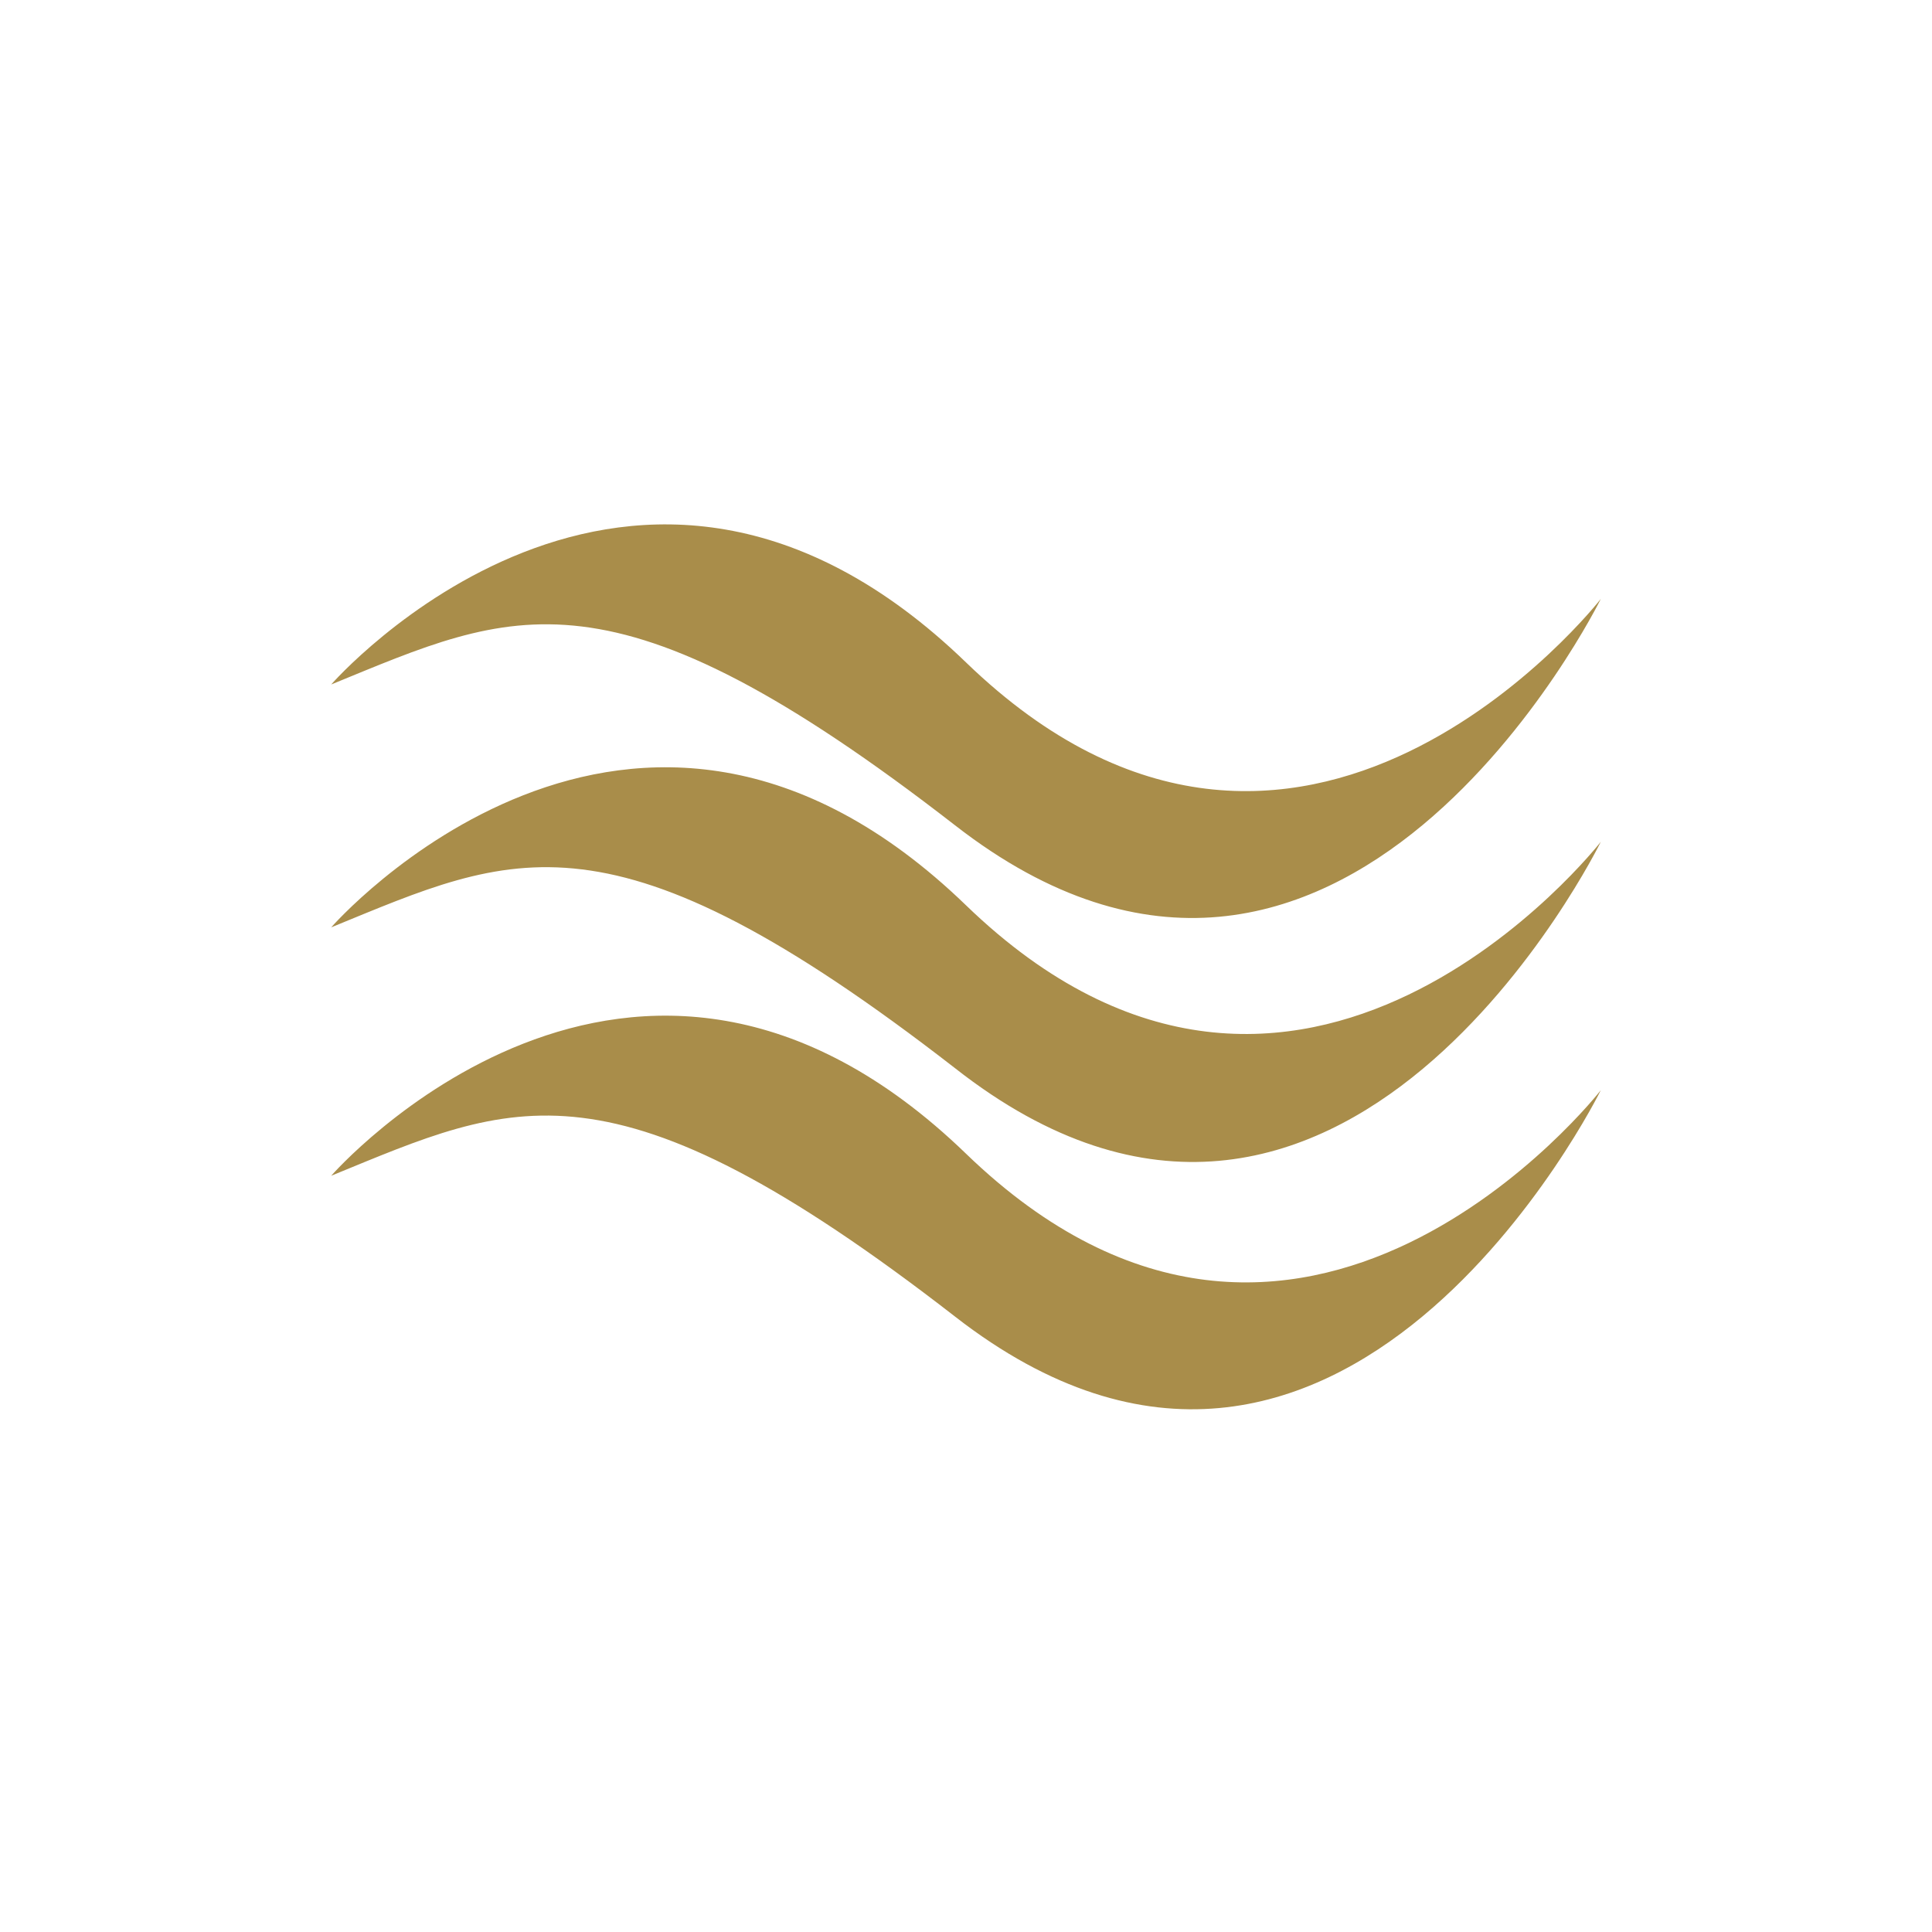 <svg enable-background="new 0 0 70 70" viewBox="0 0 70 70" xmlns="http://www.w3.org/2000/svg"><path clip-rule="evenodd" d="m34.6 38.7c-12.5-9.7-16-7.8-22.6-5.1 0 0 10.9-12.5 23-.8s23-2.3 23-2.3-9.4 19.2-23.4 8.2zm0-8.8c-12.5-9.7-16-7.8-22.6-5.1 0 0 10.9-12.5 23-.8s23-2.3 23-2.3-9.4 19.1-23.4 8.2zm.4 11.9c12.1 11.7 23-2.3 23-2.3s-9.4 19.1-23.4 8.2c-12.5-9.7-16-7.8-22.6-5.1 0 0 10.9-12.5 23-.8z" fill="#a98d4a" fill-rule="evenodd"/></svg>